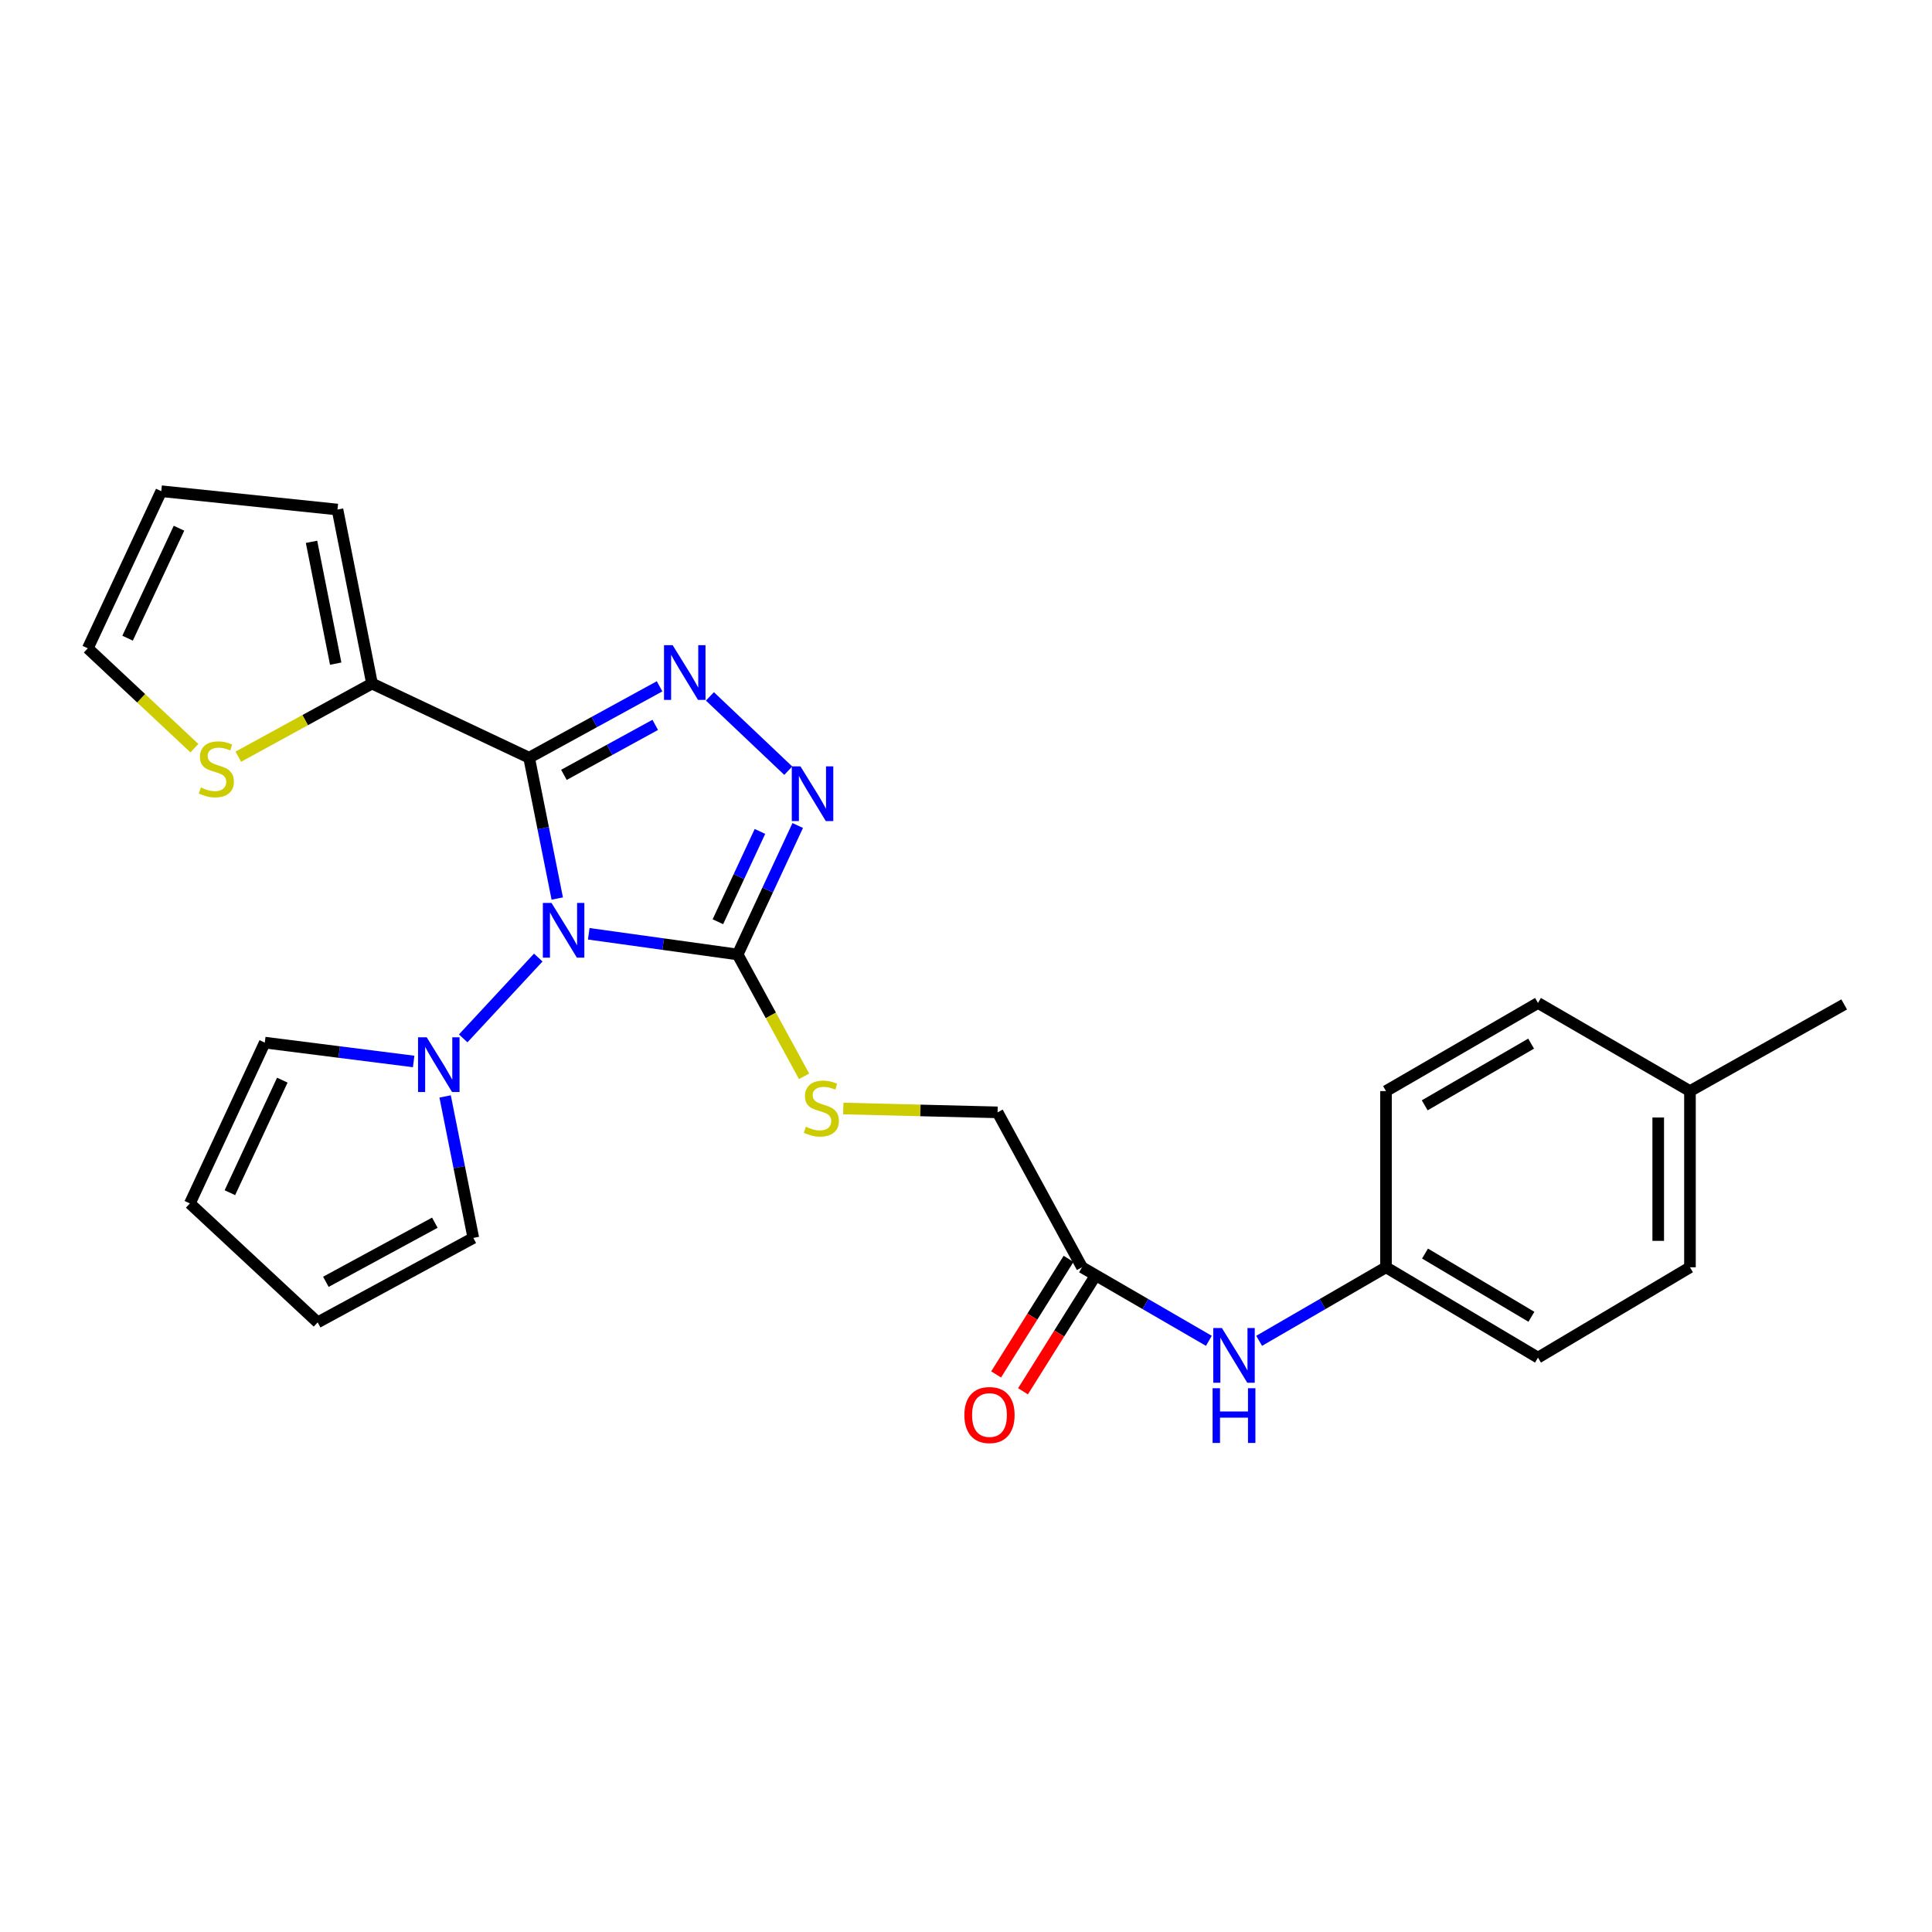 <?xml version='1.0' encoding='iso-8859-1'?>
<svg version='1.1' baseProfile='full'
              xmlns='http://www.w3.org/2000/svg'
                      xmlns:rdkit='http://www.rdkit.org/xml'
                      xmlns:xlink='http://www.w3.org/1999/xlink'
                  xml:space='preserve'
width='1000px' height='1000px' viewBox='0 0 1000 1000'>
<!-- END OF HEADER -->
<rect style='opacity:1.0;fill:#FFFFFF;stroke:none' width='1000' height='1000' x='0' y='0'> </rect>
<path class='bond-0' d='M 288.435,465.08 L 281.151,428.637' style='fill:none;fill-rule:evenodd;stroke:#0000FF;stroke-width:6px;stroke-linecap:butt;stroke-linejoin:miter;stroke-opacity:1' />
<path class='bond-0' d='M 281.151,428.637 L 273.868,392.195' style='fill:none;fill-rule:evenodd;stroke:#000000;stroke-width:6px;stroke-linecap:butt;stroke-linejoin:miter;stroke-opacity:1' />
<path class='bond-1' d='M 304.734,483.326 L 343.267,488.683' style='fill:none;fill-rule:evenodd;stroke:#0000FF;stroke-width:6px;stroke-linecap:butt;stroke-linejoin:miter;stroke-opacity:1' />
<path class='bond-1' d='M 343.267,488.683 L 381.8,494.039' style='fill:none;fill-rule:evenodd;stroke:#000000;stroke-width:6px;stroke-linecap:butt;stroke-linejoin:miter;stroke-opacity:1' />
<path class='bond-4' d='M 278.607,495.635 L 239.752,537.464' style='fill:none;fill-rule:evenodd;stroke:#0000FF;stroke-width:6px;stroke-linecap:butt;stroke-linejoin:miter;stroke-opacity:1' />
<path class='bond-2' d='M 273.868,392.195 L 307.631,373.716' style='fill:none;fill-rule:evenodd;stroke:#000000;stroke-width:6px;stroke-linecap:butt;stroke-linejoin:miter;stroke-opacity:1' />
<path class='bond-2' d='M 307.631,373.716 L 341.393,355.238' style='fill:none;fill-rule:evenodd;stroke:#0000FF;stroke-width:6px;stroke-linecap:butt;stroke-linejoin:miter;stroke-opacity:1' />
<path class='bond-2' d='M 291.884,401.062 L 315.518,388.127' style='fill:none;fill-rule:evenodd;stroke:#000000;stroke-width:6px;stroke-linecap:butt;stroke-linejoin:miter;stroke-opacity:1' />
<path class='bond-2' d='M 315.518,388.127 L 339.152,375.193' style='fill:none;fill-rule:evenodd;stroke:#0000FF;stroke-width:6px;stroke-linecap:butt;stroke-linejoin:miter;stroke-opacity:1' />
<path class='bond-5' d='M 273.868,392.195 L 192.549,353.808' style='fill:none;fill-rule:evenodd;stroke:#000000;stroke-width:6px;stroke-linecap:butt;stroke-linejoin:miter;stroke-opacity:1' />
<path class='bond-3' d='M 381.8,494.039 L 397.352,460.658' style='fill:none;fill-rule:evenodd;stroke:#000000;stroke-width:6px;stroke-linecap:butt;stroke-linejoin:miter;stroke-opacity:1' />
<path class='bond-3' d='M 397.352,460.658 L 412.904,427.277' style='fill:none;fill-rule:evenodd;stroke:#0000FF;stroke-width:6px;stroke-linecap:butt;stroke-linejoin:miter;stroke-opacity:1' />
<path class='bond-3' d='M 371.575,477.087 L 382.461,453.721' style='fill:none;fill-rule:evenodd;stroke:#000000;stroke-width:6px;stroke-linecap:butt;stroke-linejoin:miter;stroke-opacity:1' />
<path class='bond-3' d='M 382.461,453.721 L 393.347,430.354' style='fill:none;fill-rule:evenodd;stroke:#0000FF;stroke-width:6px;stroke-linecap:butt;stroke-linejoin:miter;stroke-opacity:1' />
<path class='bond-6' d='M 381.8,494.039 L 398.995,525.568' style='fill:none;fill-rule:evenodd;stroke:#000000;stroke-width:6px;stroke-linecap:butt;stroke-linejoin:miter;stroke-opacity:1' />
<path class='bond-6' d='M 398.995,525.568 L 416.19,557.096' style='fill:none;fill-rule:evenodd;stroke:#CCCC00;stroke-width:6px;stroke-linecap:butt;stroke-linejoin:miter;stroke-opacity:1' />
<path class='bond-26' d='M 367.448,360.449 L 408,398.902' style='fill:none;fill-rule:evenodd;stroke:#0000FF;stroke-width:6px;stroke-linecap:butt;stroke-linejoin:miter;stroke-opacity:1' />
<path class='bond-9' d='M 214.111,549.415 L 175.581,544.535' style='fill:none;fill-rule:evenodd;stroke:#0000FF;stroke-width:6px;stroke-linecap:butt;stroke-linejoin:miter;stroke-opacity:1' />
<path class='bond-9' d='M 175.581,544.535 L 137.05,539.654' style='fill:none;fill-rule:evenodd;stroke:#000000;stroke-width:6px;stroke-linecap:butt;stroke-linejoin:miter;stroke-opacity:1' />
<path class='bond-10' d='M 230.398,567.509 L 237.695,604.13' style='fill:none;fill-rule:evenodd;stroke:#0000FF;stroke-width:6px;stroke-linecap:butt;stroke-linejoin:miter;stroke-opacity:1' />
<path class='bond-10' d='M 237.695,604.13 L 244.991,640.751' style='fill:none;fill-rule:evenodd;stroke:#000000;stroke-width:6px;stroke-linecap:butt;stroke-linejoin:miter;stroke-opacity:1' />
<path class='bond-7' d='M 192.549,353.808 L 157.952,372.737' style='fill:none;fill-rule:evenodd;stroke:#000000;stroke-width:6px;stroke-linecap:butt;stroke-linejoin:miter;stroke-opacity:1' />
<path class='bond-7' d='M 157.952,372.737 L 123.355,391.666' style='fill:none;fill-rule:evenodd;stroke:#CCCC00;stroke-width:6px;stroke-linecap:butt;stroke-linejoin:miter;stroke-opacity:1' />
<path class='bond-12' d='M 192.549,353.808 L 174.679,263.737' style='fill:none;fill-rule:evenodd;stroke:#000000;stroke-width:6px;stroke-linecap:butt;stroke-linejoin:miter;stroke-opacity:1' />
<path class='bond-12' d='M 173.755,343.494 L 161.246,280.444' style='fill:none;fill-rule:evenodd;stroke:#000000;stroke-width:6px;stroke-linecap:butt;stroke-linejoin:miter;stroke-opacity:1' />
<path class='bond-18' d='M 436.486,573.761 L 476.416,574.756' style='fill:none;fill-rule:evenodd;stroke:#CCCC00;stroke-width:6px;stroke-linecap:butt;stroke-linejoin:miter;stroke-opacity:1' />
<path class='bond-18' d='M 476.416,574.756 L 516.346,575.751' style='fill:none;fill-rule:evenodd;stroke:#000000;stroke-width:6px;stroke-linecap:butt;stroke-linejoin:miter;stroke-opacity:1' />
<path class='bond-13' d='M 100.62,387.248 L 73.037,361.406' style='fill:none;fill-rule:evenodd;stroke:#CCCC00;stroke-width:6px;stroke-linecap:butt;stroke-linejoin:miter;stroke-opacity:1' />
<path class='bond-13' d='M 73.037,361.406 L 45.455,335.564' style='fill:none;fill-rule:evenodd;stroke:#000000;stroke-width:6px;stroke-linecap:butt;stroke-linejoin:miter;stroke-opacity:1' />
<path class='bond-8' d='M 560.044,655.947 L 516.346,575.751' style='fill:none;fill-rule:evenodd;stroke:#000000;stroke-width:6px;stroke-linecap:butt;stroke-linejoin:miter;stroke-opacity:1' />
<path class='bond-11' d='M 560.044,655.947 L 592.874,674.978' style='fill:none;fill-rule:evenodd;stroke:#000000;stroke-width:6px;stroke-linecap:butt;stroke-linejoin:miter;stroke-opacity:1' />
<path class='bond-11' d='M 592.874,674.978 L 625.703,694.009' style='fill:none;fill-rule:evenodd;stroke:#0000FF;stroke-width:6px;stroke-linecap:butt;stroke-linejoin:miter;stroke-opacity:1' />
<path class='bond-17' d='M 553.085,651.584 L 534.336,681.492' style='fill:none;fill-rule:evenodd;stroke:#000000;stroke-width:6px;stroke-linecap:butt;stroke-linejoin:miter;stroke-opacity:1' />
<path class='bond-17' d='M 534.336,681.492 L 515.587,711.4' style='fill:none;fill-rule:evenodd;stroke:#FF0000;stroke-width:6px;stroke-linecap:butt;stroke-linejoin:miter;stroke-opacity:1' />
<path class='bond-17' d='M 567.004,660.31 L 548.255,690.218' style='fill:none;fill-rule:evenodd;stroke:#000000;stroke-width:6px;stroke-linecap:butt;stroke-linejoin:miter;stroke-opacity:1' />
<path class='bond-17' d='M 548.255,690.218 L 529.506,720.126' style='fill:none;fill-rule:evenodd;stroke:#FF0000;stroke-width:6px;stroke-linecap:butt;stroke-linejoin:miter;stroke-opacity:1' />
<path class='bond-14' d='M 137.05,539.654 L 98.28,622.89' style='fill:none;fill-rule:evenodd;stroke:#000000;stroke-width:6px;stroke-linecap:butt;stroke-linejoin:miter;stroke-opacity:1' />
<path class='bond-14' d='M 146.126,559.076 L 118.987,617.341' style='fill:none;fill-rule:evenodd;stroke:#000000;stroke-width:6px;stroke-linecap:butt;stroke-linejoin:miter;stroke-opacity:1' />
<path class='bond-15' d='M 244.991,640.751 L 164.421,684.458' style='fill:none;fill-rule:evenodd;stroke:#000000;stroke-width:6px;stroke-linecap:butt;stroke-linejoin:miter;stroke-opacity:1' />
<path class='bond-15' d='M 225.072,632.867 L 168.673,663.462' style='fill:none;fill-rule:evenodd;stroke:#000000;stroke-width:6px;stroke-linecap:butt;stroke-linejoin:miter;stroke-opacity:1' />
<path class='bond-19' d='M 651.73,694.009 L 684.559,674.978' style='fill:none;fill-rule:evenodd;stroke:#0000FF;stroke-width:6px;stroke-linecap:butt;stroke-linejoin:miter;stroke-opacity:1' />
<path class='bond-19' d='M 684.559,674.978 L 717.389,655.947' style='fill:none;fill-rule:evenodd;stroke:#000000;stroke-width:6px;stroke-linecap:butt;stroke-linejoin:miter;stroke-opacity:1' />
<path class='bond-16' d='M 174.679,263.737 L 83.467,254.245' style='fill:none;fill-rule:evenodd;stroke:#000000;stroke-width:6px;stroke-linecap:butt;stroke-linejoin:miter;stroke-opacity:1' />
<path class='bond-28' d='M 45.455,335.564 L 83.467,254.245' style='fill:none;fill-rule:evenodd;stroke:#000000;stroke-width:6px;stroke-linecap:butt;stroke-linejoin:miter;stroke-opacity:1' />
<path class='bond-28' d='M 66.039,330.322 L 92.648,273.399' style='fill:none;fill-rule:evenodd;stroke:#000000;stroke-width:6px;stroke-linecap:butt;stroke-linejoin:miter;stroke-opacity:1' />
<path class='bond-27' d='M 98.28,622.89 L 164.421,684.458' style='fill:none;fill-rule:evenodd;stroke:#000000;stroke-width:6px;stroke-linecap:butt;stroke-linejoin:miter;stroke-opacity:1' />
<path class='bond-21' d='M 717.389,655.947 L 717.389,564.744' style='fill:none;fill-rule:evenodd;stroke:#000000;stroke-width:6px;stroke-linecap:butt;stroke-linejoin:miter;stroke-opacity:1' />
<path class='bond-22' d='M 717.389,655.947 L 796.061,702.703' style='fill:none;fill-rule:evenodd;stroke:#000000;stroke-width:6px;stroke-linecap:butt;stroke-linejoin:miter;stroke-opacity:1' />
<path class='bond-22' d='M 737.582,648.838 L 792.653,681.567' style='fill:none;fill-rule:evenodd;stroke:#000000;stroke-width:6px;stroke-linecap:butt;stroke-linejoin:miter;stroke-opacity:1' />
<path class='bond-20' d='M 874.723,564.744 L 874.723,655.947' style='fill:none;fill-rule:evenodd;stroke:#000000;stroke-width:6px;stroke-linecap:butt;stroke-linejoin:miter;stroke-opacity:1' />
<path class='bond-20' d='M 858.295,578.424 L 858.295,642.266' style='fill:none;fill-rule:evenodd;stroke:#000000;stroke-width:6px;stroke-linecap:butt;stroke-linejoin:miter;stroke-opacity:1' />
<path class='bond-25' d='M 874.723,564.744 L 954.545,519.895' style='fill:none;fill-rule:evenodd;stroke:#000000;stroke-width:6px;stroke-linecap:butt;stroke-linejoin:miter;stroke-opacity:1' />
<path class='bond-29' d='M 874.723,564.744 L 796.061,519.129' style='fill:none;fill-rule:evenodd;stroke:#000000;stroke-width:6px;stroke-linecap:butt;stroke-linejoin:miter;stroke-opacity:1' />
<path class='bond-24' d='M 717.389,564.744 L 796.061,519.129' style='fill:none;fill-rule:evenodd;stroke:#000000;stroke-width:6px;stroke-linecap:butt;stroke-linejoin:miter;stroke-opacity:1' />
<path class='bond-24' d='M 737.43,572.113 L 792.5,540.183' style='fill:none;fill-rule:evenodd;stroke:#000000;stroke-width:6px;stroke-linecap:butt;stroke-linejoin:miter;stroke-opacity:1' />
<path class='bond-23' d='M 796.061,702.703 L 874.723,655.947' style='fill:none;fill-rule:evenodd;stroke:#000000;stroke-width:6px;stroke-linecap:butt;stroke-linejoin:miter;stroke-opacity:1' />
<path  class='atom-0' d='M 285.46 467.357
L 294.74 482.357
Q 295.66 483.837, 297.14 486.517
Q 298.62 489.197, 298.7 489.357
L 298.7 467.357
L 302.46 467.357
L 302.46 495.677
L 298.58 495.677
L 288.62 479.277
Q 287.46 477.357, 286.22 475.157
Q 285.02 472.957, 284.66 472.277
L 284.66 495.677
L 280.98 495.677
L 280.98 467.357
L 285.46 467.357
' fill='#0000FF'/>
<path  class='atom-3' d='M 348.169 333.944
L 357.449 348.944
Q 358.369 350.424, 359.849 353.104
Q 361.329 355.784, 361.409 355.944
L 361.409 333.944
L 365.169 333.944
L 365.169 362.264
L 361.289 362.264
L 351.329 345.864
Q 350.169 343.944, 348.929 341.744
Q 347.729 339.544, 347.369 338.864
L 347.369 362.264
L 343.689 362.264
L 343.689 333.944
L 348.169 333.944
' fill='#0000FF'/>
<path  class='atom-4' d='M 414.31 396.662
L 423.59 411.662
Q 424.51 413.142, 425.99 415.822
Q 427.47 418.502, 427.55 418.662
L 427.55 396.662
L 431.31 396.662
L 431.31 424.982
L 427.43 424.982
L 417.47 408.582
Q 416.31 406.662, 415.07 404.462
Q 413.87 402.262, 413.51 401.582
L 413.51 424.982
L 409.83 424.982
L 409.83 396.662
L 414.31 396.662
' fill='#0000FF'/>
<path  class='atom-5' d='M 220.861 536.903
L 230.141 551.903
Q 231.061 553.383, 232.541 556.063
Q 234.021 558.743, 234.101 558.903
L 234.101 536.903
L 237.861 536.903
L 237.861 565.223
L 233.981 565.223
L 224.021 548.823
Q 222.861 546.903, 221.621 544.703
Q 220.421 542.503, 220.061 541.823
L 220.061 565.223
L 216.381 565.223
L 216.381 536.903
L 220.861 536.903
' fill='#0000FF'/>
<path  class='atom-7' d='M 417.125 583.198
Q 417.445 583.318, 418.765 583.878
Q 420.085 584.438, 421.525 584.798
Q 423.005 585.118, 424.445 585.118
Q 427.125 585.118, 428.685 583.838
Q 430.245 582.518, 430.245 580.238
Q 430.245 578.678, 429.445 577.718
Q 428.685 576.758, 427.485 576.238
Q 426.285 575.718, 424.285 575.118
Q 421.765 574.358, 420.245 573.638
Q 418.765 572.918, 417.685 571.398
Q 416.645 569.878, 416.645 567.318
Q 416.645 563.758, 419.045 561.558
Q 421.485 559.358, 426.285 559.358
Q 429.565 559.358, 433.285 560.918
L 432.365 563.998
Q 428.965 562.598, 426.405 562.598
Q 423.645 562.598, 422.125 563.758
Q 420.605 564.878, 420.645 566.838
Q 420.645 568.358, 421.405 569.278
Q 422.205 570.198, 423.325 570.718
Q 424.485 571.238, 426.405 571.838
Q 428.965 572.638, 430.485 573.438
Q 432.005 574.238, 433.085 575.878
Q 434.205 577.478, 434.205 580.238
Q 434.205 584.158, 431.565 586.278
Q 428.965 588.358, 424.605 588.358
Q 422.085 588.358, 420.165 587.798
Q 418.285 587.278, 416.045 586.358
L 417.125 583.198
' fill='#CCCC00'/>
<path  class='atom-8' d='M 103.979 407.61
Q 104.299 407.73, 105.619 408.29
Q 106.939 408.85, 108.379 409.21
Q 109.859 409.53, 111.299 409.53
Q 113.979 409.53, 115.539 408.25
Q 117.099 406.93, 117.099 404.65
Q 117.099 403.09, 116.299 402.13
Q 115.539 401.17, 114.339 400.65
Q 113.139 400.13, 111.139 399.53
Q 108.619 398.77, 107.099 398.05
Q 105.619 397.33, 104.539 395.81
Q 103.499 394.29, 103.499 391.73
Q 103.499 388.17, 105.899 385.97
Q 108.339 383.77, 113.139 383.77
Q 116.419 383.77, 120.139 385.33
L 119.219 388.41
Q 115.819 387.01, 113.259 387.01
Q 110.499 387.01, 108.979 388.17
Q 107.459 389.29, 107.499 391.25
Q 107.499 392.77, 108.259 393.69
Q 109.059 394.61, 110.179 395.13
Q 111.339 395.65, 113.259 396.25
Q 115.819 397.05, 117.339 397.85
Q 118.859 398.65, 119.939 400.29
Q 121.059 401.89, 121.059 404.65
Q 121.059 408.57, 118.419 410.69
Q 115.819 412.77, 111.459 412.77
Q 108.939 412.77, 107.019 412.21
Q 105.139 411.69, 102.899 410.77
L 103.979 407.61
' fill='#CCCC00'/>
<path  class='atom-12' d='M 632.456 687.393
L 641.736 702.393
Q 642.656 703.873, 644.136 706.553
Q 645.616 709.233, 645.696 709.393
L 645.696 687.393
L 649.456 687.393
L 649.456 715.713
L 645.576 715.713
L 635.616 699.313
Q 634.456 697.393, 633.216 695.193
Q 632.016 692.993, 631.656 692.313
L 631.656 715.713
L 627.976 715.713
L 627.976 687.393
L 632.456 687.393
' fill='#0000FF'/>
<path  class='atom-12' d='M 627.636 718.545
L 631.476 718.545
L 631.476 730.585
L 645.956 730.585
L 645.956 718.545
L 649.796 718.545
L 649.796 746.865
L 645.956 746.865
L 645.956 733.785
L 631.476 733.785
L 631.476 746.865
L 627.636 746.865
L 627.636 718.545
' fill='#0000FF'/>
<path  class='atom-18' d='M 499.157 732.417
Q 499.157 725.617, 502.517 721.817
Q 505.877 718.017, 512.157 718.017
Q 518.437 718.017, 521.797 721.817
Q 525.157 725.617, 525.157 732.417
Q 525.157 739.297, 521.757 743.217
Q 518.357 747.097, 512.157 747.097
Q 505.917 747.097, 502.517 743.217
Q 499.157 739.337, 499.157 732.417
M 512.157 743.897
Q 516.477 743.897, 518.797 741.017
Q 521.157 738.097, 521.157 732.417
Q 521.157 726.857, 518.797 724.057
Q 516.477 721.217, 512.157 721.217
Q 507.837 721.217, 505.477 724.017
Q 503.157 726.817, 503.157 732.417
Q 503.157 738.137, 505.477 741.017
Q 507.837 743.897, 512.157 743.897
' fill='#FF0000'/>
</svg>
